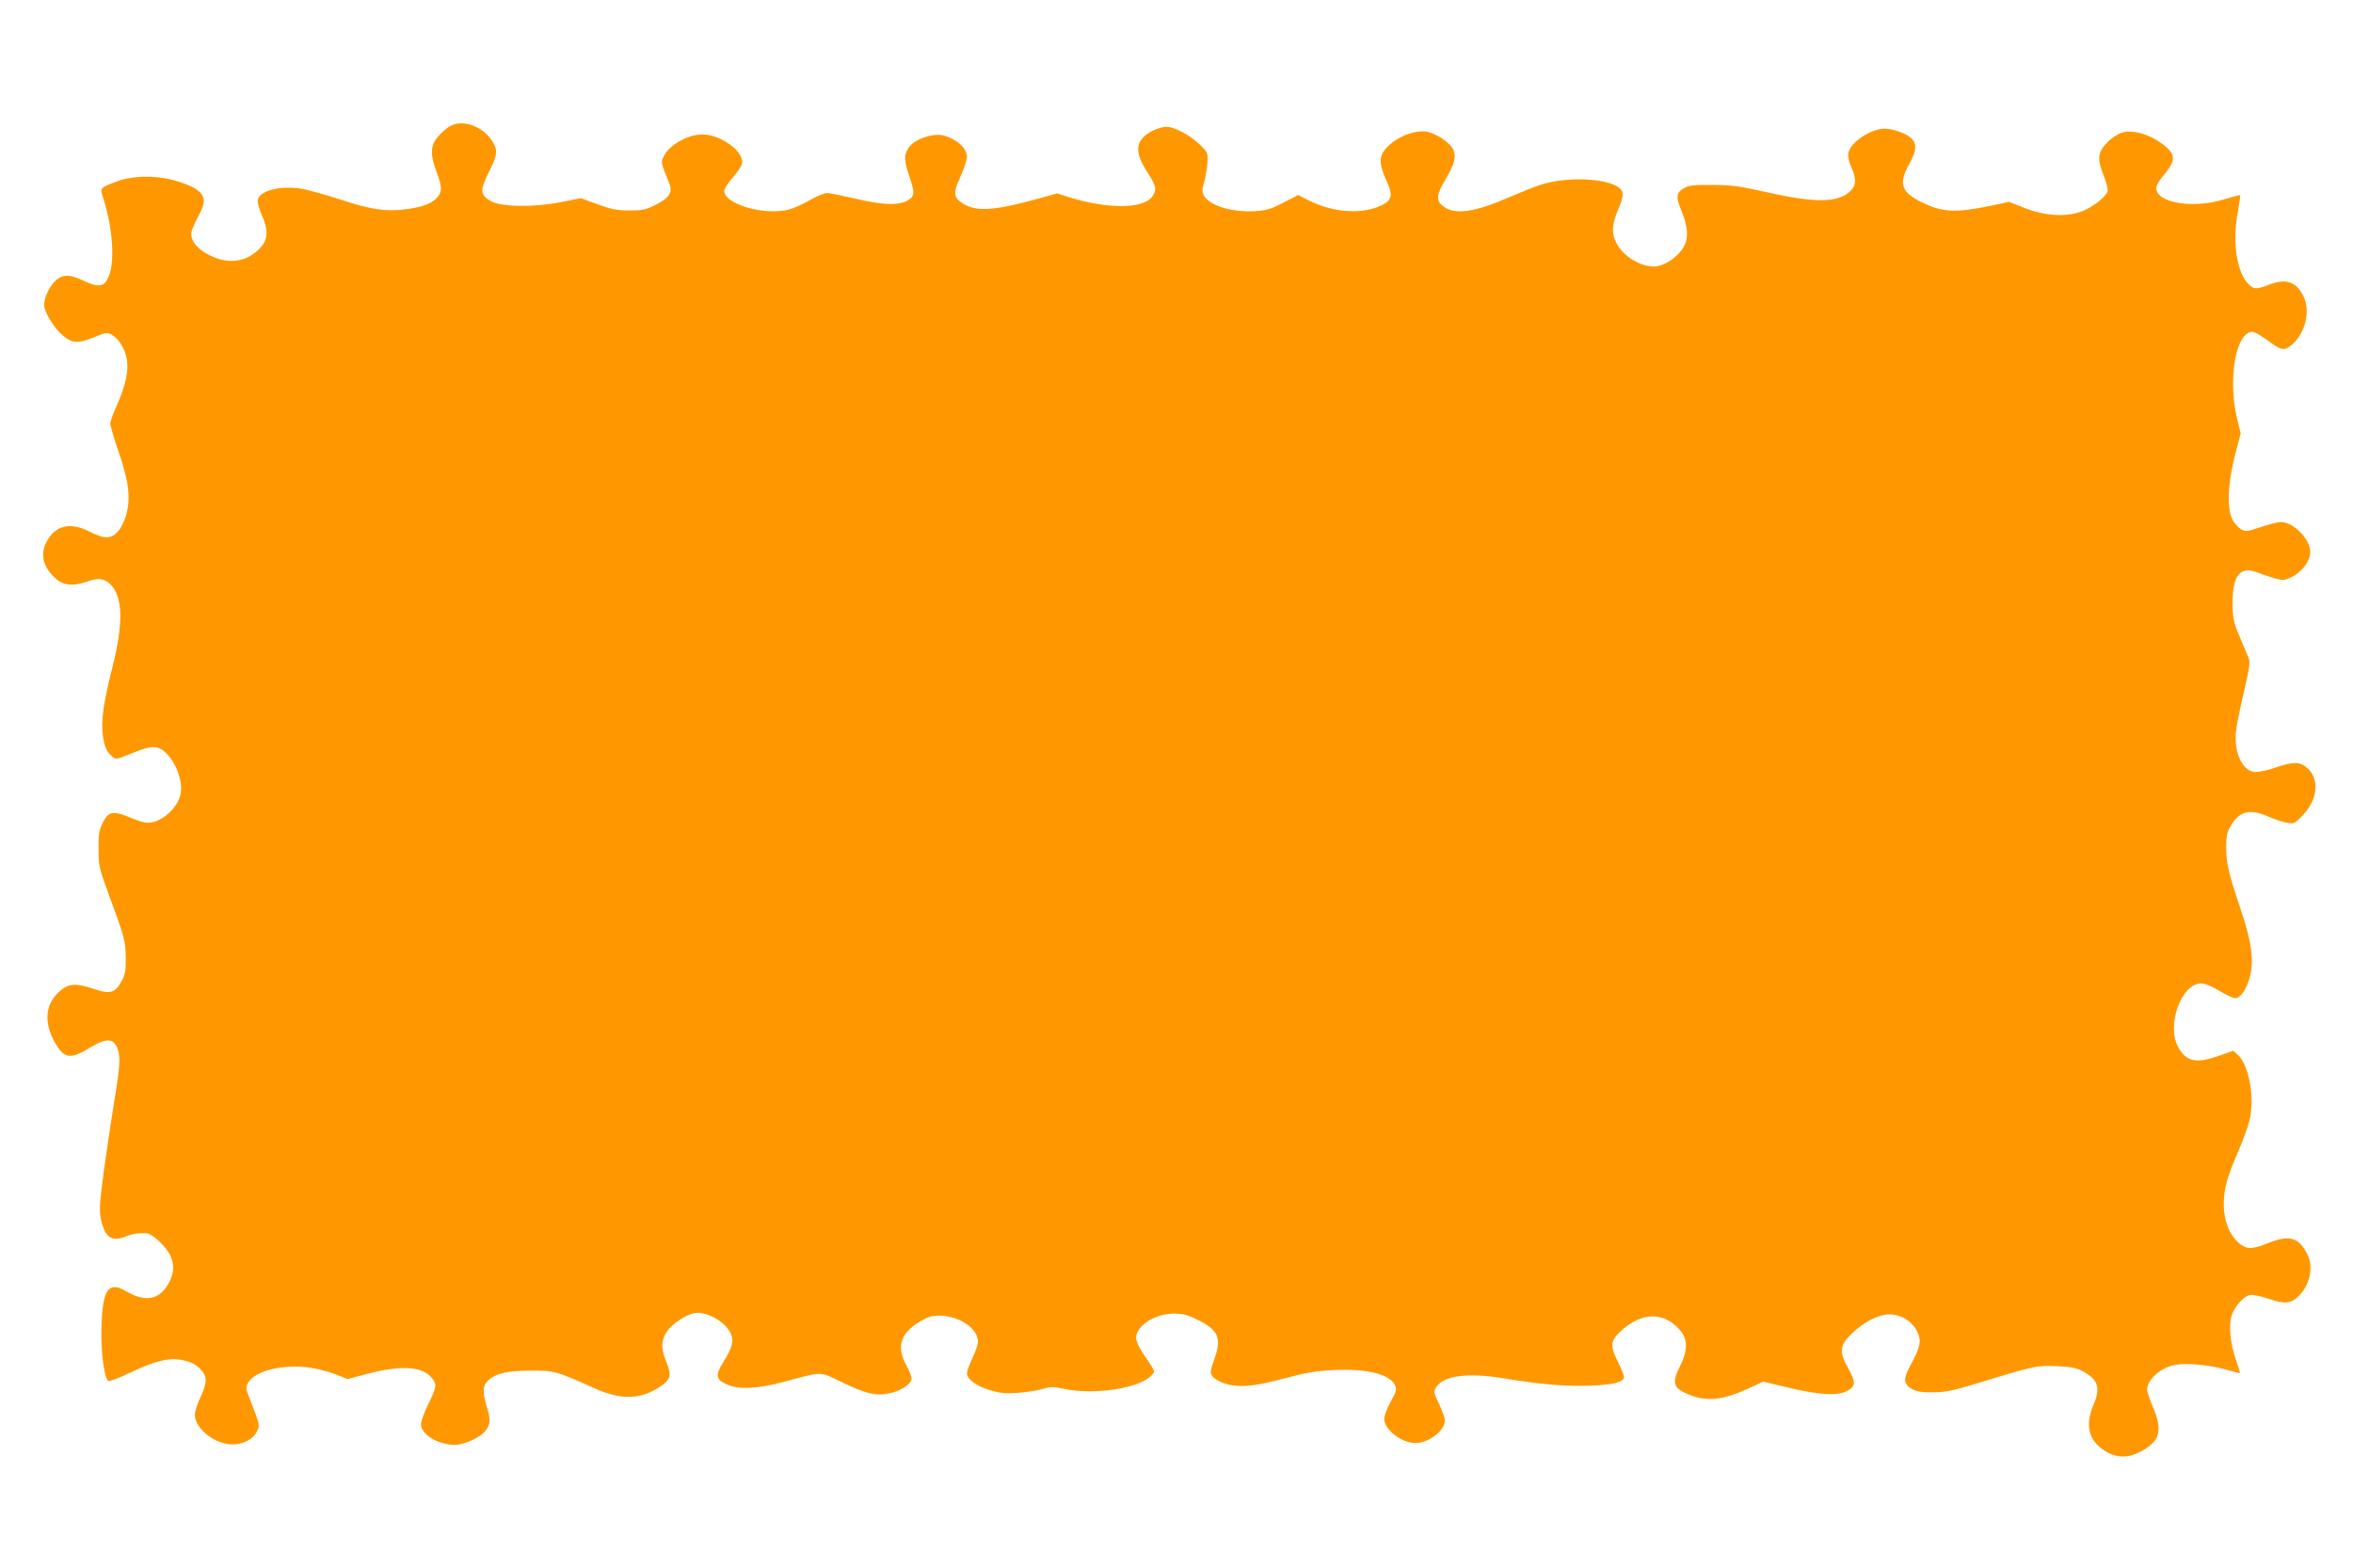 <?xml version="1.0" standalone="no"?>
<!DOCTYPE svg PUBLIC "-//W3C//DTD SVG 20010904//EN"
 "http://www.w3.org/TR/2001/REC-SVG-20010904/DTD/svg10.dtd">
<svg version="1.0" xmlns="http://www.w3.org/2000/svg"
 width="1280pt" height="853pt" viewBox="0 0 1280 853"
 preserveAspectRatio="xMidYMid meet">
<g transform="translate(0,853) scale(0.1,-0.1)"
fill="#ff9800" stroke="none">
<path d="M2445 7842 c-17 -10 -45 -35 -63 -56 -41 -46 -43 -98 -7 -192 30 -80
31 -104 5 -136 -26 -34 -82 -55 -177 -67 -106 -13 -186 -1 -353 54 -74 24
-163 49 -198 56 -120 23 -243 -7 -250 -60 -2 -13 8 -49 22 -81 36 -79 34 -130
-4 -174 -72 -81 -174 -98 -279 -45 -66 33 -101 74 -101 118 0 13 16 53 36 89
46 84 44 116 -11 154 -23 16 -77 37 -125 49 -104 27 -226 23 -310 -10 -88 -34
-87 -32 -67 -93 51 -162 63 -348 27 -425 -25 -56 -53 -59 -143 -17 -75 35
-112 32 -153 -11 -30 -33 -54 -87 -54 -125 0 -34 50 -118 93 -157 57 -52 88
-55 183 -16 60 25 68 26 92 12 37 -20 69 -71 81 -128 13 -62 -5 -149 -53 -255
-20 -43 -36 -88 -36 -101 0 -12 21 -82 46 -155 55 -159 66 -253 40 -343 -9
-32 -29 -72 -45 -89 -37 -41 -74 -41 -156 1 -106 54 -189 32 -235 -63 -32 -68
-14 -134 55 -195 41 -36 94 -41 165 -16 64 23 97 19 130 -13 69 -69 72 -210
12 -450 -50 -197 -64 -300 -52 -376 10 -63 19 -83 49 -110 21 -19 22 -19 113
18 104 43 139 42 183 -2 58 -58 93 -164 76 -228 -23 -86 -125 -163 -195 -148
-17 3 -59 18 -92 32 -81 33 -105 26 -136 -35 -19 -41 -23 -63 -22 -143 0 -88
4 -105 48 -225 95 -257 99 -274 100 -365 1 -73 -3 -91 -24 -130 -34 -61 -61
-69 -142 -42 -108 36 -146 33 -197 -14 -79 -71 -84 -177 -13 -291 46 -73 79
-75 187 -9 83 50 123 48 144 -7 17 -43 13 -104 -13 -260 -13 -78 -39 -248 -57
-377 -28 -208 -30 -242 -20 -292 21 -100 59 -126 136 -94 33 14 67 19 113 17
29 -1 105 -72 127 -118 26 -53 22 -104 -10 -158 -51 -88 -126 -100 -232 -38
-94 55 -126 7 -131 -197 -4 -131 14 -270 36 -292 5 -5 56 14 114 42 144 69
221 87 296 70 40 -9 66 -22 89 -45 42 -42 42 -73 3 -157 -16 -34 -30 -77 -30
-94 0 -72 99 -154 193 -161 63 -5 124 26 146 72 15 32 16 30 -45 188 -17 43
-18 50 -4 75 36 65 191 103 335 82 44 -6 108 -23 143 -37 l63 -25 101 27 c190
50 307 43 358 -22 27 -35 26 -47 -20 -141 -22 -44 -40 -94 -40 -110 0 -55 93
-112 184 -112 48 0 132 37 162 71 32 36 35 65 13 133 -25 82 -24 117 4 144 43
41 103 55 232 56 132 0 140 -2 344 -94 147 -67 253 -65 361 6 59 39 65 63 34
137 -31 74 -28 121 10 172 29 37 93 79 139 91 65 15 175 -45 203 -112 17 -40
8 -74 -41 -153 -45 -72 -41 -95 18 -122 65 -29 163 -25 304 12 225 60 197 60
320 1 134 -64 187 -77 259 -62 63 13 118 48 122 77 2 12 -11 46 -27 75 -61
108 -30 186 99 253 106 55 290 -24 290 -125 0 -14 -14 -54 -30 -88 -17 -35
-30 -72 -30 -82 0 -32 51 -70 124 -92 57 -17 84 -20 155 -15 47 4 107 13 133
21 42 13 56 13 115 1 166 -36 414 3 477 73 21 24 25 14 -51 127 -18 27 -33 61
-33 76 0 67 103 133 206 133 50 0 75 -7 128 -33 113 -56 133 -99 93 -211 -24
-66 -25 -76 -12 -96 8 -12 35 -29 61 -38 79 -27 162 -20 329 25 123 33 172 41
275 46 178 8 301 -23 329 -83 10 -23 7 -34 -24 -89 -19 -35 -35 -77 -35 -93 0
-59 94 -132 170 -132 73 0 160 68 160 124 0 11 -14 50 -31 87 -31 66 -31 69
-15 95 41 61 171 78 366 46 198 -33 340 -45 473 -40 119 5 171 17 181 43 2 7
-11 43 -30 81 -46 92 -45 117 9 169 113 108 237 112 325 10 44 -49 44 -111 2
-195 -49 -97 -39 -123 59 -161 93 -35 179 -24 320 41 l72 34 147 -35 c164 -38
257 -43 309 -16 48 25 49 47 9 120 -53 94 -50 127 17 192 66 64 146 105 206
105 62 0 123 -38 150 -93 25 -51 18 -85 -36 -183 -41 -76 -39 -105 10 -131 23
-13 54 -18 112 -17 68 0 107 8 265 56 283 87 302 91 410 86 73 -3 105 -9 137
-26 87 -46 102 -90 61 -185 -48 -111 -25 -199 68 -253 63 -37 123 -36 192 1
103 56 118 114 63 242 -17 40 -31 82 -31 93 0 57 78 124 158 136 64 10 185 -2
269 -26 40 -11 75 -20 77 -20 3 0 -7 33 -21 73 -31 86 -40 189 -23 241 16 49
64 103 98 111 17 3 55 -4 102 -20 90 -31 124 -27 168 18 59 61 78 158 43 225
-47 92 -98 106 -214 59 -87 -35 -118 -35 -160 3 -50 44 -80 120 -80 205 -1 82
18 152 79 292 24 57 52 131 60 165 31 120 0 301 -62 359 l-25 23 -77 -27
c-125 -44 -178 -33 -222 45 -67 117 15 348 124 348 20 0 58 -15 99 -40 36 -22
75 -40 86 -40 27 0 59 43 78 109 26 90 13 191 -46 368 -68 202 -81 259 -81
344 0 58 5 82 23 113 48 85 106 99 211 52 32 -14 77 -29 98 -32 36 -6 42 -4
83 39 85 89 95 201 24 261 -39 33 -75 33 -169 1 -40 -14 -89 -25 -108 -25 -70
0 -120 100 -109 219 3 31 22 127 43 215 30 128 35 164 27 185 -6 14 -28 67
-49 116 -35 83 -38 98 -39 185 0 151 41 202 134 166 25 -10 68 -24 95 -32 46
-13 53 -12 92 7 52 25 95 78 101 127 9 69 -87 172 -160 172 -15 0 -64 -12
-108 -27 -74 -25 -83 -26 -107 -13 -14 9 -35 31 -46 50 -33 55 -28 201 12 354
l31 118 -21 87 c-42 178 -16 403 53 454 30 22 41 18 133 -48 57 -42 75 -43
114 -10 73 62 102 186 62 264 -41 81 -96 98 -190 61 -67 -26 -81 -25 -112 8
-62 67 -85 232 -54 391 8 47 14 86 12 89 -2 2 -41 -8 -86 -22 -167 -53 -370
-20 -370 60 0 13 13 38 28 56 75 87 80 120 27 167 -75 65 -174 98 -241 80 -23
-7 -57 -29 -81 -54 -52 -52 -56 -90 -18 -184 14 -34 23 -71 20 -81 -10 -32
-80 -87 -141 -110 -85 -32 -199 -25 -312 19 l-83 33 -97 -21 c-195 -40 -264
-37 -379 19 -111 55 -126 101 -68 206 41 73 44 112 12 142 -29 27 -99 52 -146
52 -75 -1 -183 -73 -196 -131 -4 -18 1 -45 15 -76 28 -63 28 -98 0 -128 -64
-68 -187 -71 -448 -13 -160 36 -204 42 -307 42 -96 1 -126 -2 -152 -16 -45
-25 -48 -47 -18 -120 38 -92 42 -153 13 -203 -33 -56 -108 -105 -162 -105 -81
1 -175 63 -208 138 -23 52 -18 97 19 184 16 35 23 66 19 81 -18 74 -288 97
-457 38 -30 -10 -101 -39 -159 -64 -191 -83 -295 -97 -358 -50 -41 30 -39 63
8 141 51 87 62 123 48 163 -11 33 -73 80 -131 99 -67 21 -183 -22 -241 -91
-35 -41 -34 -86 6 -171 38 -84 32 -109 -38 -140 -103 -45 -256 -33 -383 31
l-59 30 -82 -42 c-70 -36 -92 -42 -158 -46 -125 -6 -244 31 -273 86 -11 20
-10 32 1 71 7 26 16 73 18 104 4 56 3 58 -40 100 -51 51 -139 98 -182 98 -44
-1 -109 -32 -135 -66 -32 -40 -24 -94 23 -169 53 -82 59 -101 41 -134 -40 -78
-237 -83 -466 -12 l-58 19 -122 -34 c-223 -60 -318 -66 -388 -23 -55 34 -58
56 -17 147 20 44 36 93 36 109 0 49 -61 101 -137 118 -46 9 -132 -18 -166 -52
-40 -43 -43 -78 -13 -164 34 -99 33 -115 -6 -139 -48 -29 -138 -26 -288 10
-69 16 -137 30 -151 30 -15 0 -57 -18 -94 -39 -37 -22 -90 -45 -117 -52 -134
-32 -348 31 -348 102 0 12 20 44 45 72 25 29 48 62 51 74 9 35 -26 85 -85 120
-92 55 -170 55 -263 0 -33 -20 -60 -46 -73 -69 -22 -41 -22 -38 26 -156 20
-48 -1 -80 -76 -117 -52 -26 -71 -30 -140 -30 -66 0 -97 6 -173 33 l-92 34
-111 -22 c-145 -29 -325 -26 -379 6 -58 33 -60 59 -12 155 45 89 50 115 28
157 -48 92 -168 138 -241 94z"/>
</g>
</svg>
